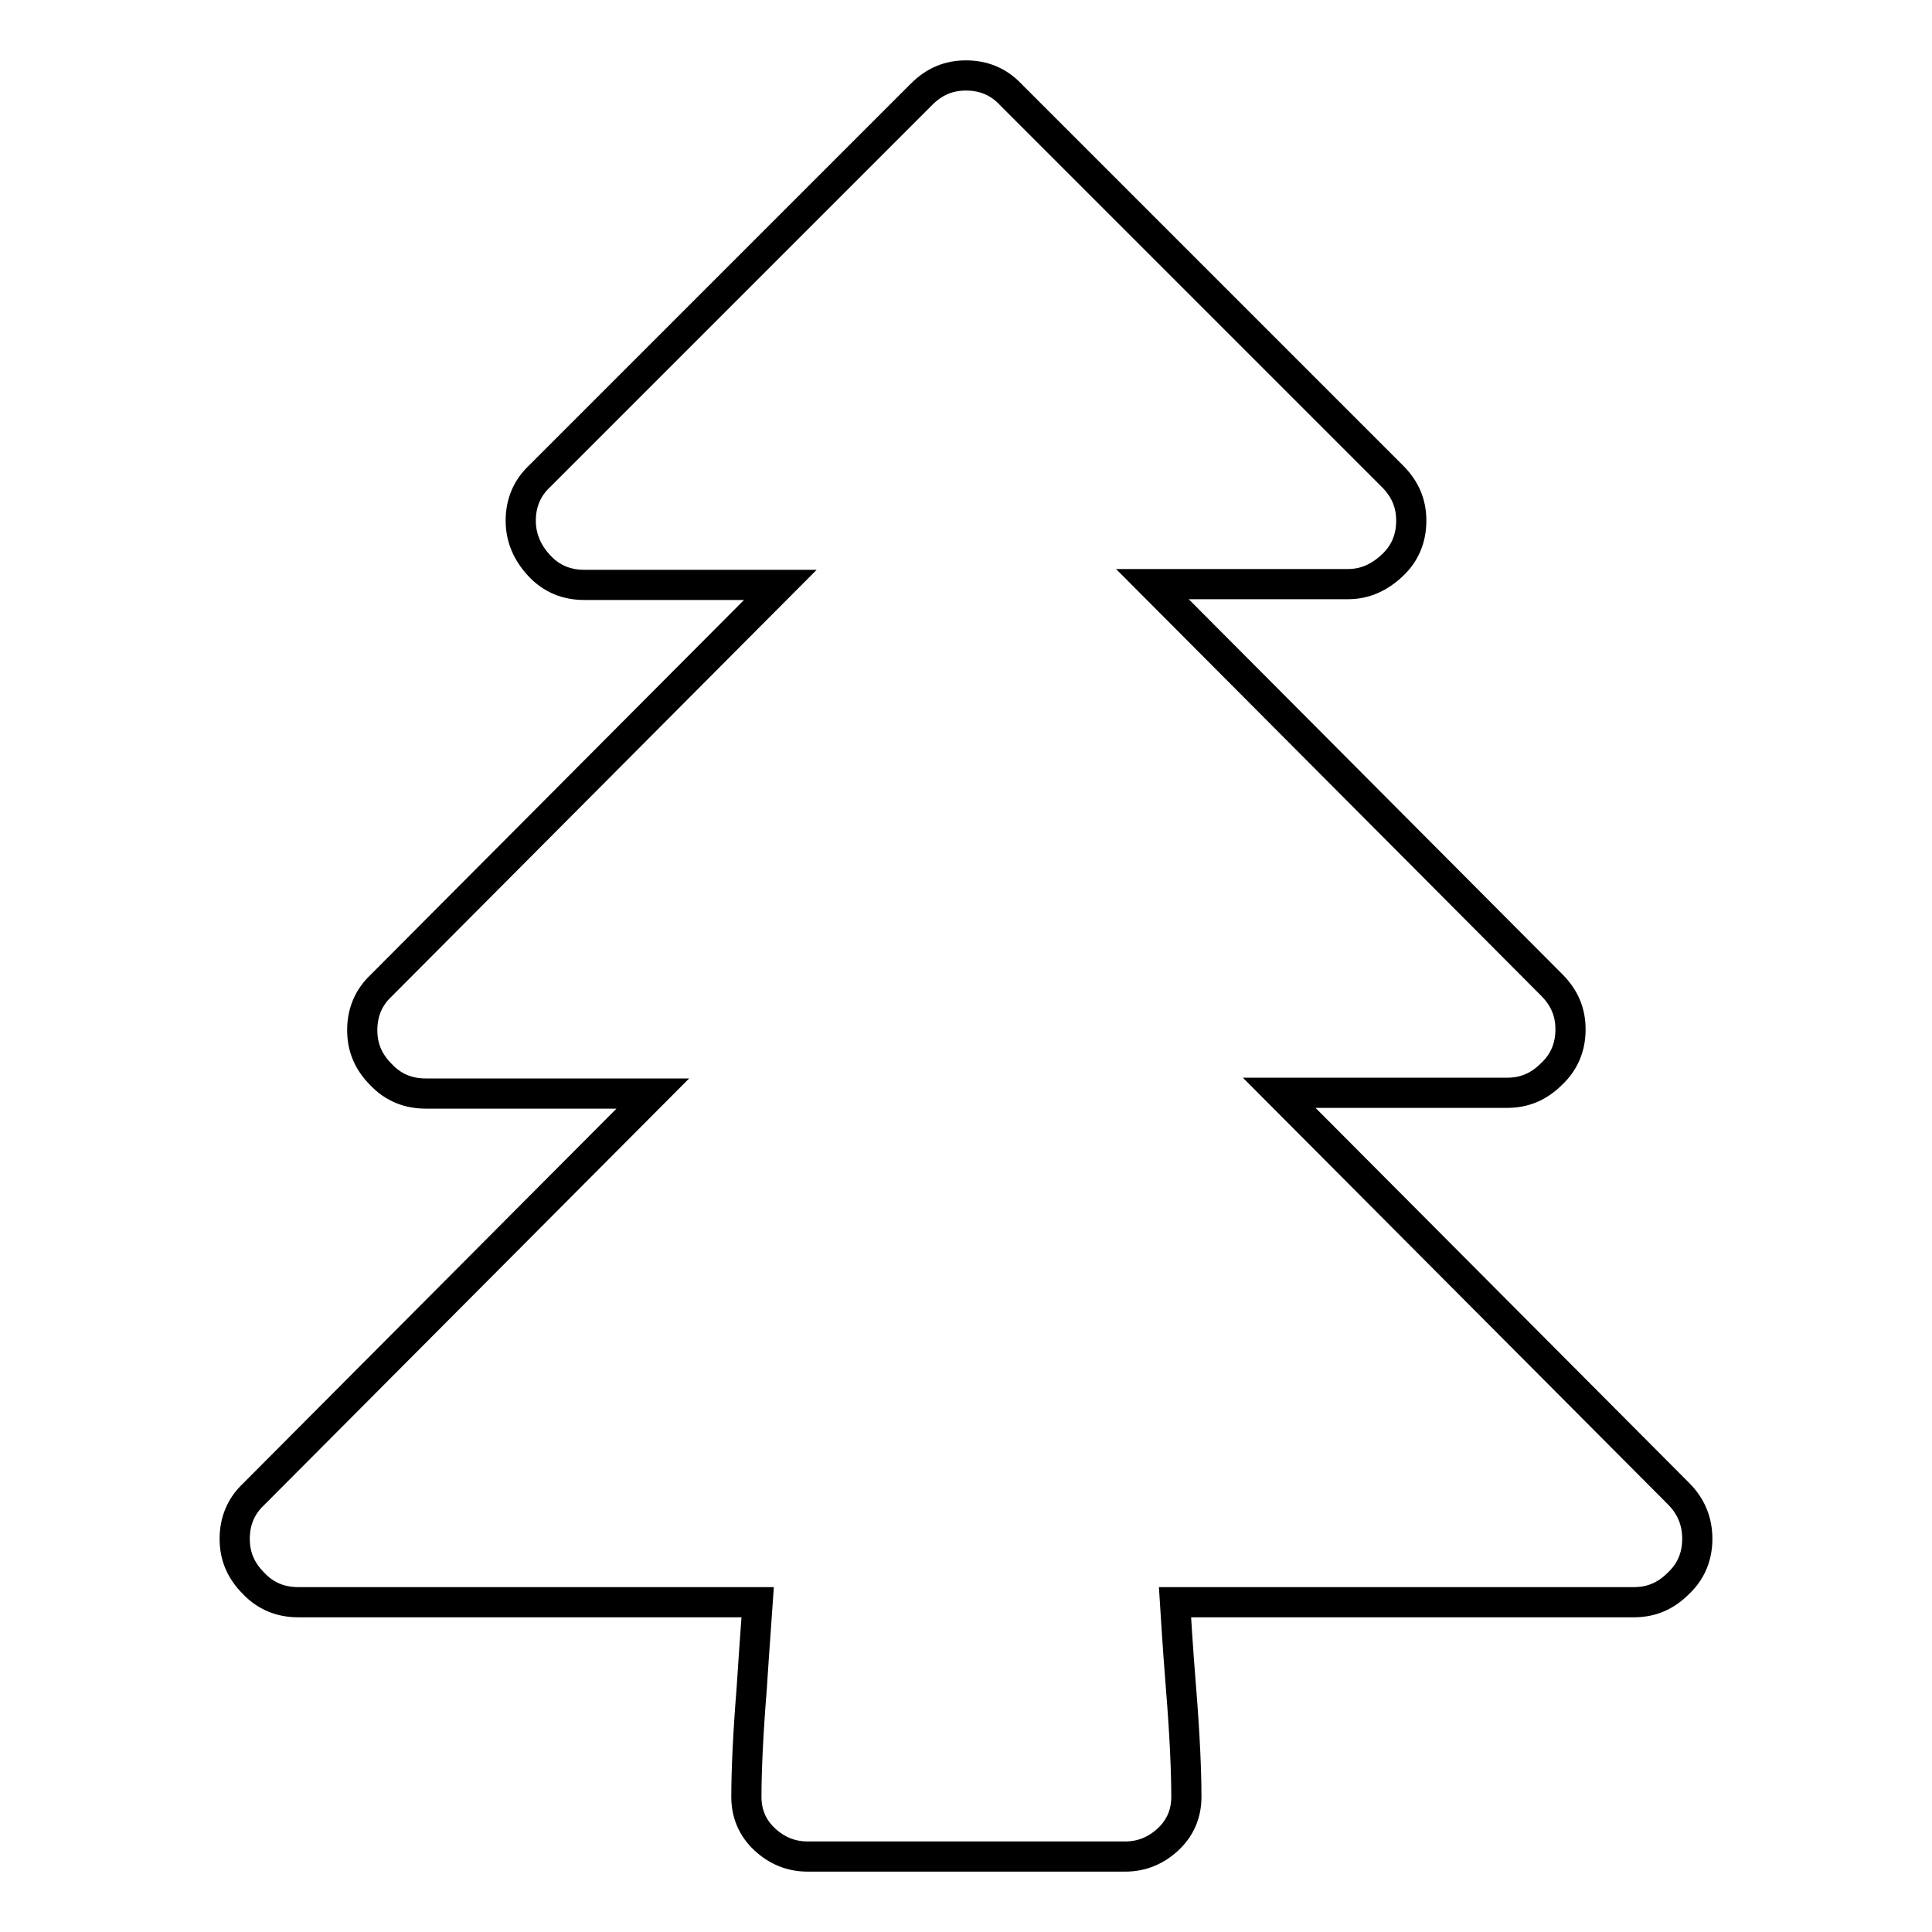 <?xml version="1.0" encoding="utf-8"?>
<!-- Svg Vector Icons : http://www.onlinewebfonts.com/icon -->
<!DOCTYPE svg PUBLIC "-//W3C//DTD SVG 1.1//EN" "http://www.w3.org/Graphics/SVG/1.1/DTD/svg11.dtd">
<svg version="1.1" xmlns="http://www.w3.org/2000/svg" xmlns:xlink="http://www.w3.org/1999/xlink" x="0px" y="0px" viewBox="0 0 256 256" enable-background="new 0 0 256 256" xml:space="preserve">
<g> <path stroke-width="4" fill-opacity="0" stroke="#000000"  d="M224.9,203.9c0,2.3-0.8,4.3-2.5,5.9c-1.7,1.7-3.6,2.5-5.9,2.5h-60.8c0.1,1.5,0.3,5.3,0.8,11.5 s0.7,11,0.7,14.3c0,2.2-0.8,4.1-2.4,5.6c-1.6,1.5-3.5,2.3-5.7,2.3h-42.1c-2.2,0-4.1-0.8-5.7-2.3c-1.6-1.5-2.4-3.4-2.4-5.6 c0-3.3,0.2-8.1,0.7-14.3c0.4-6.2,0.7-10,0.8-11.5H39.5c-2.3,0-4.3-0.8-5.9-2.5c-1.7-1.7-2.5-3.6-2.5-5.9c0-2.3,0.8-4.3,2.5-5.9 l52.9-53.1H56.4c-2.3,0-4.3-0.8-5.9-2.5c-1.7-1.7-2.5-3.6-2.5-5.9s0.8-4.3,2.5-5.9l52.9-53.1H77.4c-2.3,0-4.3-0.8-5.9-2.5 S69,71.3,69,69c0-2.3,0.8-4.3,2.5-5.9l50.6-50.6c1.7-1.7,3.6-2.5,5.9-2.5s4.3,0.8,5.9,2.5l50.6,50.6c1.7,1.7,2.5,3.6,2.5,5.9 c0,2.3-0.8,4.3-2.5,5.9s-3.6,2.5-5.9,2.5h-25.9l52.9,53.1c1.7,1.7,2.5,3.6,2.5,5.9s-0.8,4.3-2.5,5.9c-1.7,1.7-3.6,2.5-5.9,2.5 h-30.2l52.9,53.1C224.1,199.6,224.9,201.6,224.9,203.9z"/></g>
</svg>